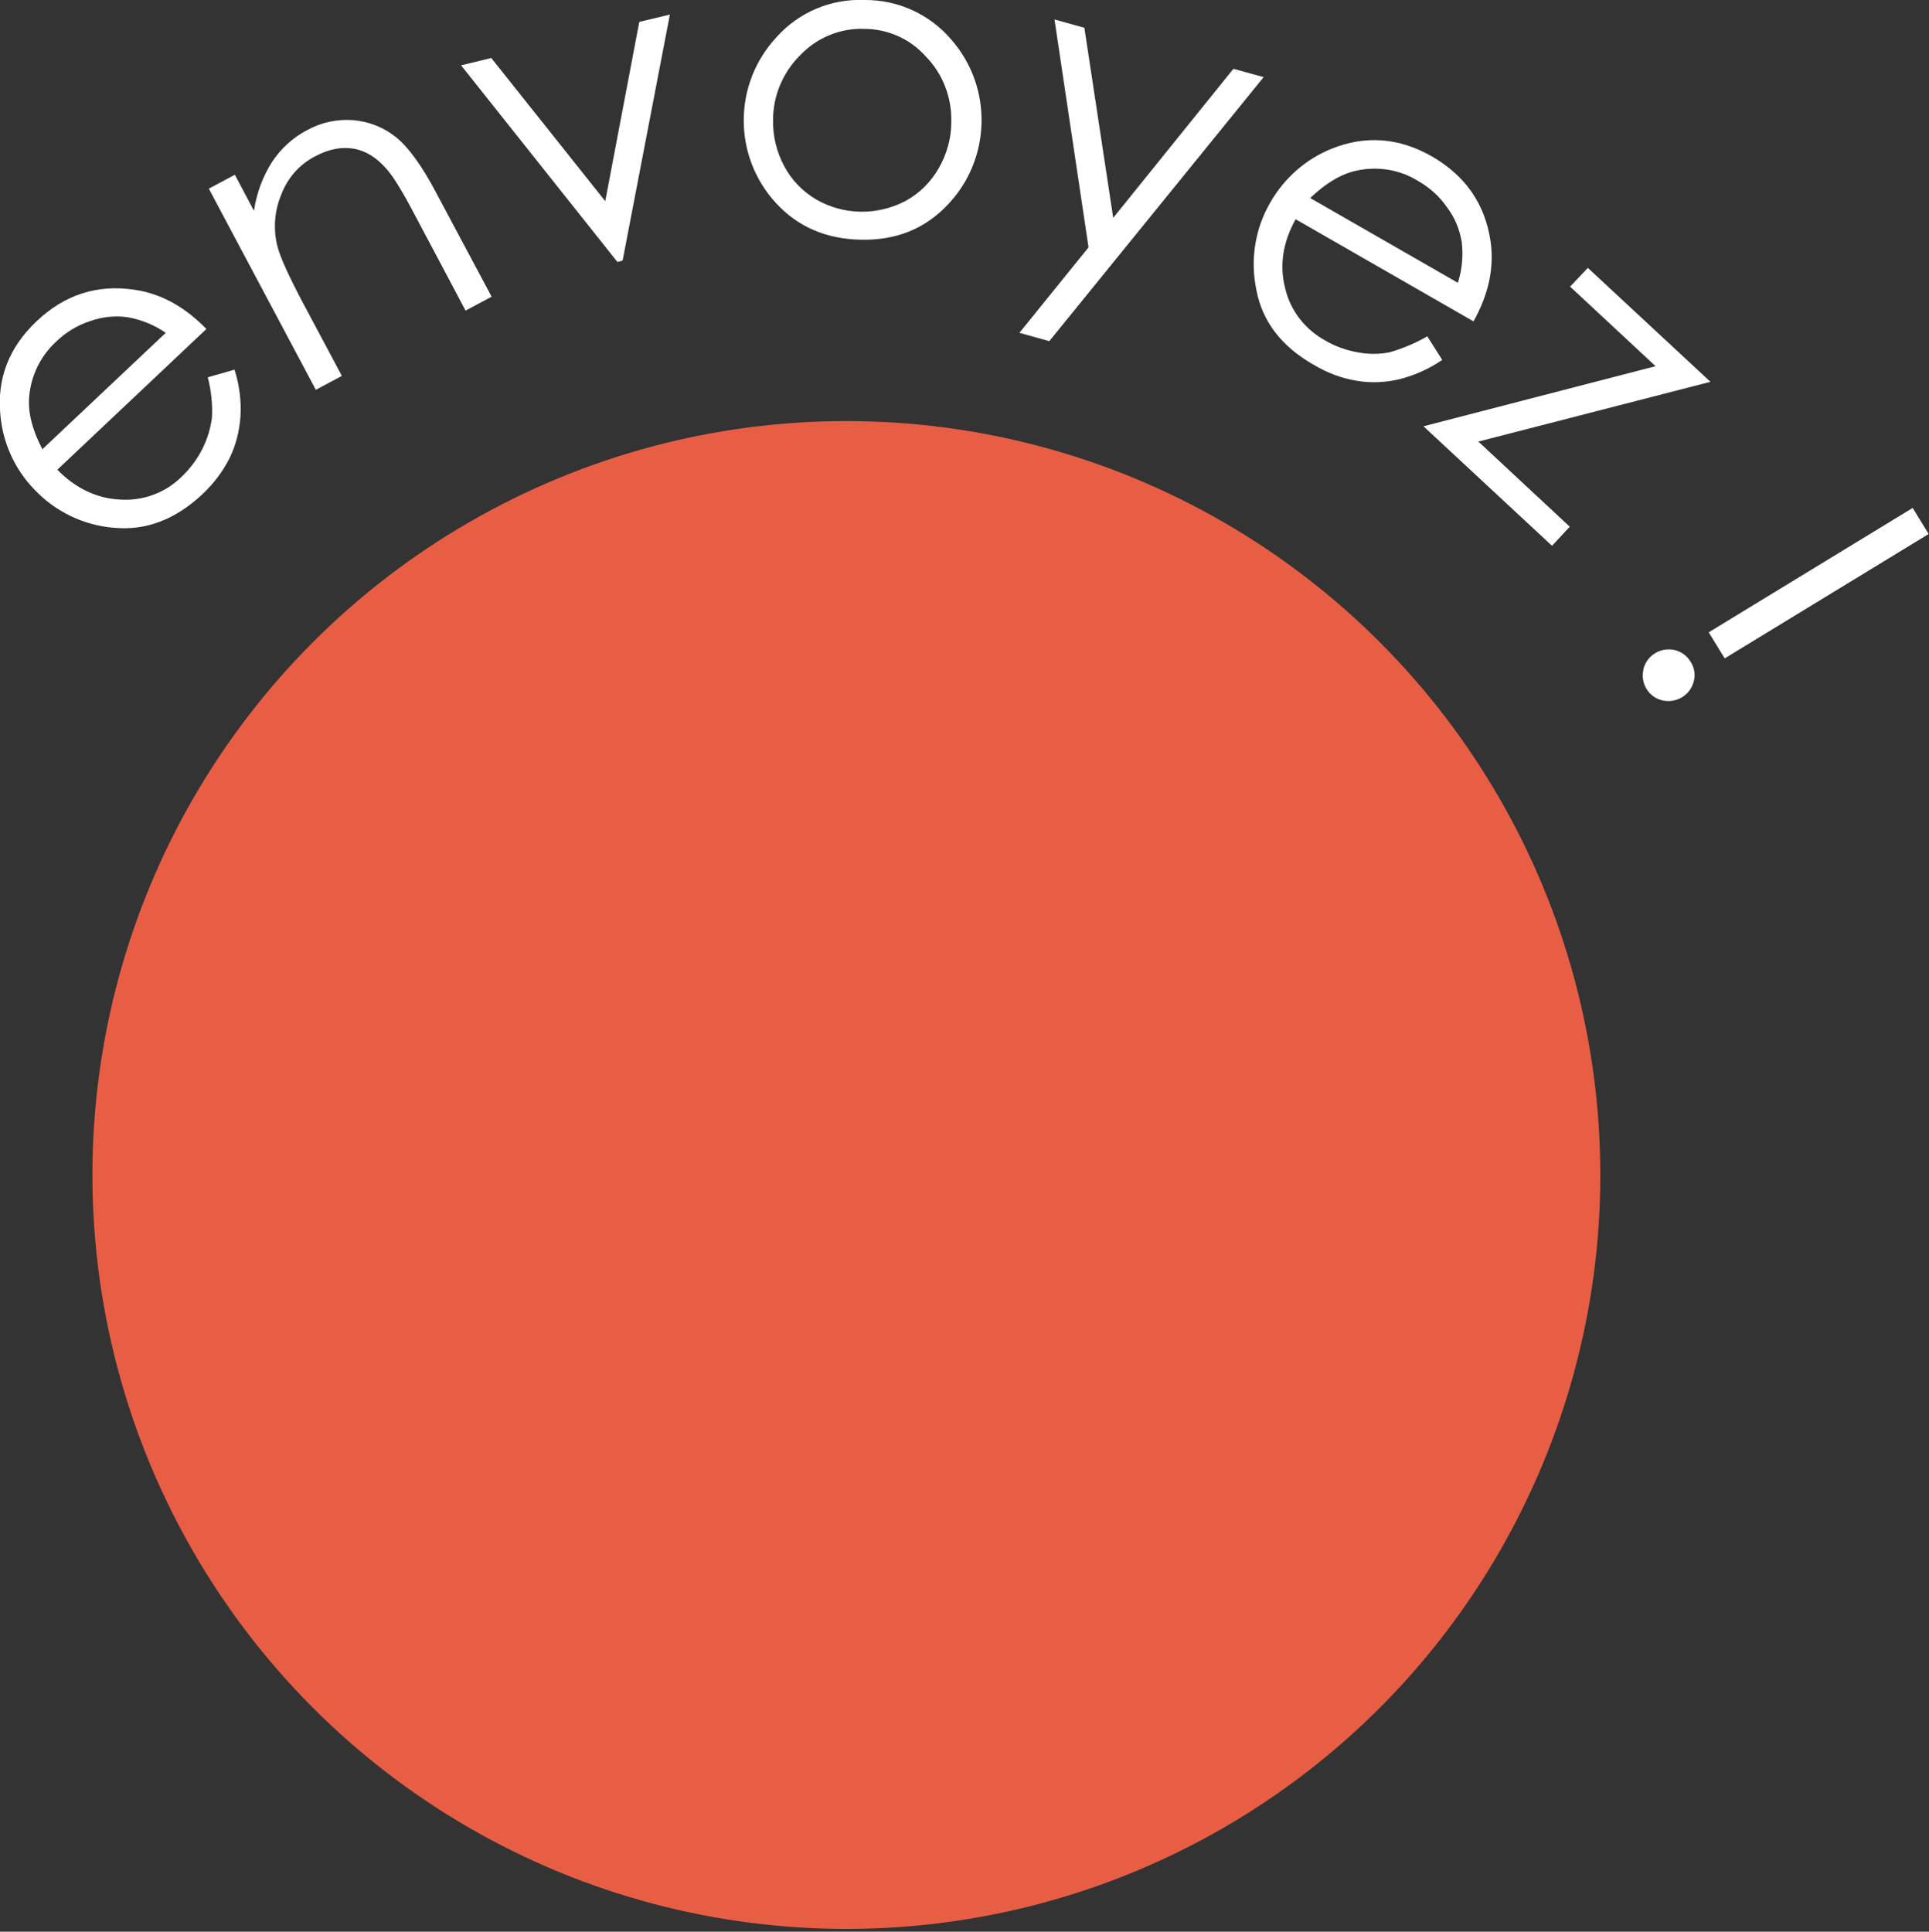<?xml version="1.0" encoding="utf-8"?>
<!-- Generator: Adobe Illustrator 27.5.0, SVG Export Plug-In . SVG Version: 6.00 Build 0)  -->
<svg version="1.1" id="Calque_1" xmlns="http://www.w3.org/2000/svg" xmlns:xlink="http://www.w3.org/1999/xlink" x="0px" y="0px"
	 viewBox="0 0 555.2 556" style="enable-background:new 0 0 555.2 556;" xml:space="preserve">
<rect x="0" y="0" width="555.2" height="556" fill="#333333" stroke="none"/>
<style type="text/css">
	.st0{fill:#E85E45;}
	.st1{fill:#FFFFFF;}
</style>
<circle class="st0" cx="243.6" cy="338.2" r="217"/>
<path class="st1" d="M59.8,108.6l7.7-2.2c1.4,4.4,2,9,1.7,13.6c-0.3,4.1-1.3,8.1-3.1,11.8c-2,4-4.7,7.5-7.9,10.5
	c-7.8,7.3-16.3,10.5-25.5,9.6c-8.7-0.7-16.9-4.7-22.9-11.1c-5.6-5.8-9-13.4-9.7-21.4c-1-10.5,2.5-19.4,10.4-26.9
	c8.1-7.7,17.5-10.7,28.2-9.1c7.6,1.1,14.5,4.9,20.7,11.3l-42.9,40.5c5.3,5.4,11.4,8.3,18.2,8.6c6.6,0.4,13-2,17.7-6.7
	c2.4-2.3,4.4-5,5.9-8c1.4-2.8,2.3-5.8,2.7-8.9C61.2,116.4,60.8,112.4,59.8,108.6z M47.7,95.8c-3.3-2.3-7.1-3.8-11-4.5
	c-3.6-0.5-7.3-0.1-10.7,1.1c-3.7,1.2-7,3.2-9.8,5.9c-4.5,4.1-7.3,9.8-7.8,15.9c-0.4,4.5,0.9,9.6,3.8,15.1L47.7,95.8z"/>
<path class="st1" d="M60.1,54.3l7.5-4l5.5,10.4c0.7-5,2.5-9.8,5.2-14.1c2.6-3.9,6.1-7.1,10.2-9.2c4-2.2,8.7-3.2,13.3-2.8
	c4.5,0.4,8.7,2.1,12.2,4.9c3.6,2.9,7.5,8.3,11.6,16.1l15.9,29.8l-7.5,4l-14.7-27.7c-3.5-6.7-6.2-11-7.9-12.9c-2.9-3.4-6.1-5.4-9.6-6
	c-3.5-0.6-7.2,0.1-11.1,2.2c-4.5,2.3-7.9,6.2-9.7,10.9c-2,4.7-2.4,9.9-1.2,14.8c0.8,3.3,3.3,8.7,7.3,16.3l11.3,21.2l-7.5,4
	L60.1,54.3z"/>
<path class="st1" d="M132.7,18.8l8.7-2.1l32.8,41.2L184,6.3l8.8-2.1L179.2,75l-1.5,0.4L132.7,18.8z"/>
<path class="st1" d="M248.8,0c9.6-0.1,18.8,4.1,25,11.4c12.1,13.8,11.5,34.6-1.2,47.7c-6.5,6.8-14.7,10.1-24.8,9.9
	c-10-0.2-18.2-3.7-24.5-10.6c-12.4-13.5-12.3-34.3,0.2-47.7C229.9,3.5,239.2-0.4,248.8,0z M248.6,8.3c-6.9-0.2-13.5,2.6-18.2,7.5
	c-5,4.9-7.9,11.7-7.9,18.7c-0.1,4.6,1,9.2,3.2,13.3c2.1,4,5.3,7.3,9.2,9.6c7.9,4.6,17.7,4.7,25.8,0.4c4-2.2,7.2-5.4,9.5-9.4
	c2.3-4,3.6-8.6,3.6-13.2c0.2-7-2.4-13.9-7.3-18.9C262,11.2,255.5,8.3,248.6,8.3z"/>
<path class="st1" d="M303.5,5.6l8.6,2.4l8.3,54.7l34.6-42.9l8.7,2.4L302,98.2l-8.6-2.4l19.9-24.6L303.5,5.6z"/>
<path class="st1" d="M410.8,96.8l4.3,6.8c-3.8,2.6-8.1,4.5-12.5,5.6c-4,0.9-8.1,1.1-12.1,0.4c-4.4-0.7-8.5-2.3-12.4-4.6
	c-9.3-5.3-14.8-12.5-16.5-21.6c-1.8-8.6-0.4-17.5,4-25.1c4-7,10.2-12.5,17.7-15.5c9.7-3.9,19.3-3.2,28.8,2.2
	c9.7,5.6,15.3,13.7,16.9,24.4c1.1,7.6-0.5,15.2-4.9,23.1l-51.2-29.4c-3.7,6.7-4.7,13.3-3,19.9c1.5,6.4,5.7,11.8,11.5,15
	c2.9,1.7,6,2.8,9.3,3.4c3.1,0.6,6.2,0.6,9.3,0C403.7,100.3,407.4,98.8,410.8,96.8z M419.6,81.4c1.2-3.8,1.6-7.8,1.1-11.8
	c-0.6-3.6-2-7-4.2-9.9c-2.2-3.2-5.1-5.8-8.5-7.7c-5.2-3.2-11.5-4.2-17.5-2.9c-4.4,0.9-8.9,3.6-13.4,7.9L419.6,81.4z"/>
<path class="st1" d="M457,77.1l35.3,32.8l-66.8,17.2l26.3,24.5l-5.1,5.5l-37-34.4l66.8-17.3l-24.6-22.9L457,77.1z"/>
<path class="st1" d="M486.6,190.5c1.1,1.7,1.4,3.7,0.9,5.6c-1,4-5,6.4-9,5.5c-4-0.9-6.4-4.9-5.5-8.8c0-0.1,0-0.1,0-0.2
	c1-4,5-6.4,9-5.5C484,187.6,485.6,188.8,486.6,190.5z M555.1,153.7l-58.7,35.8l-4.6-7.5l58.7-35.8L555.1,153.7z"/>
</svg>
